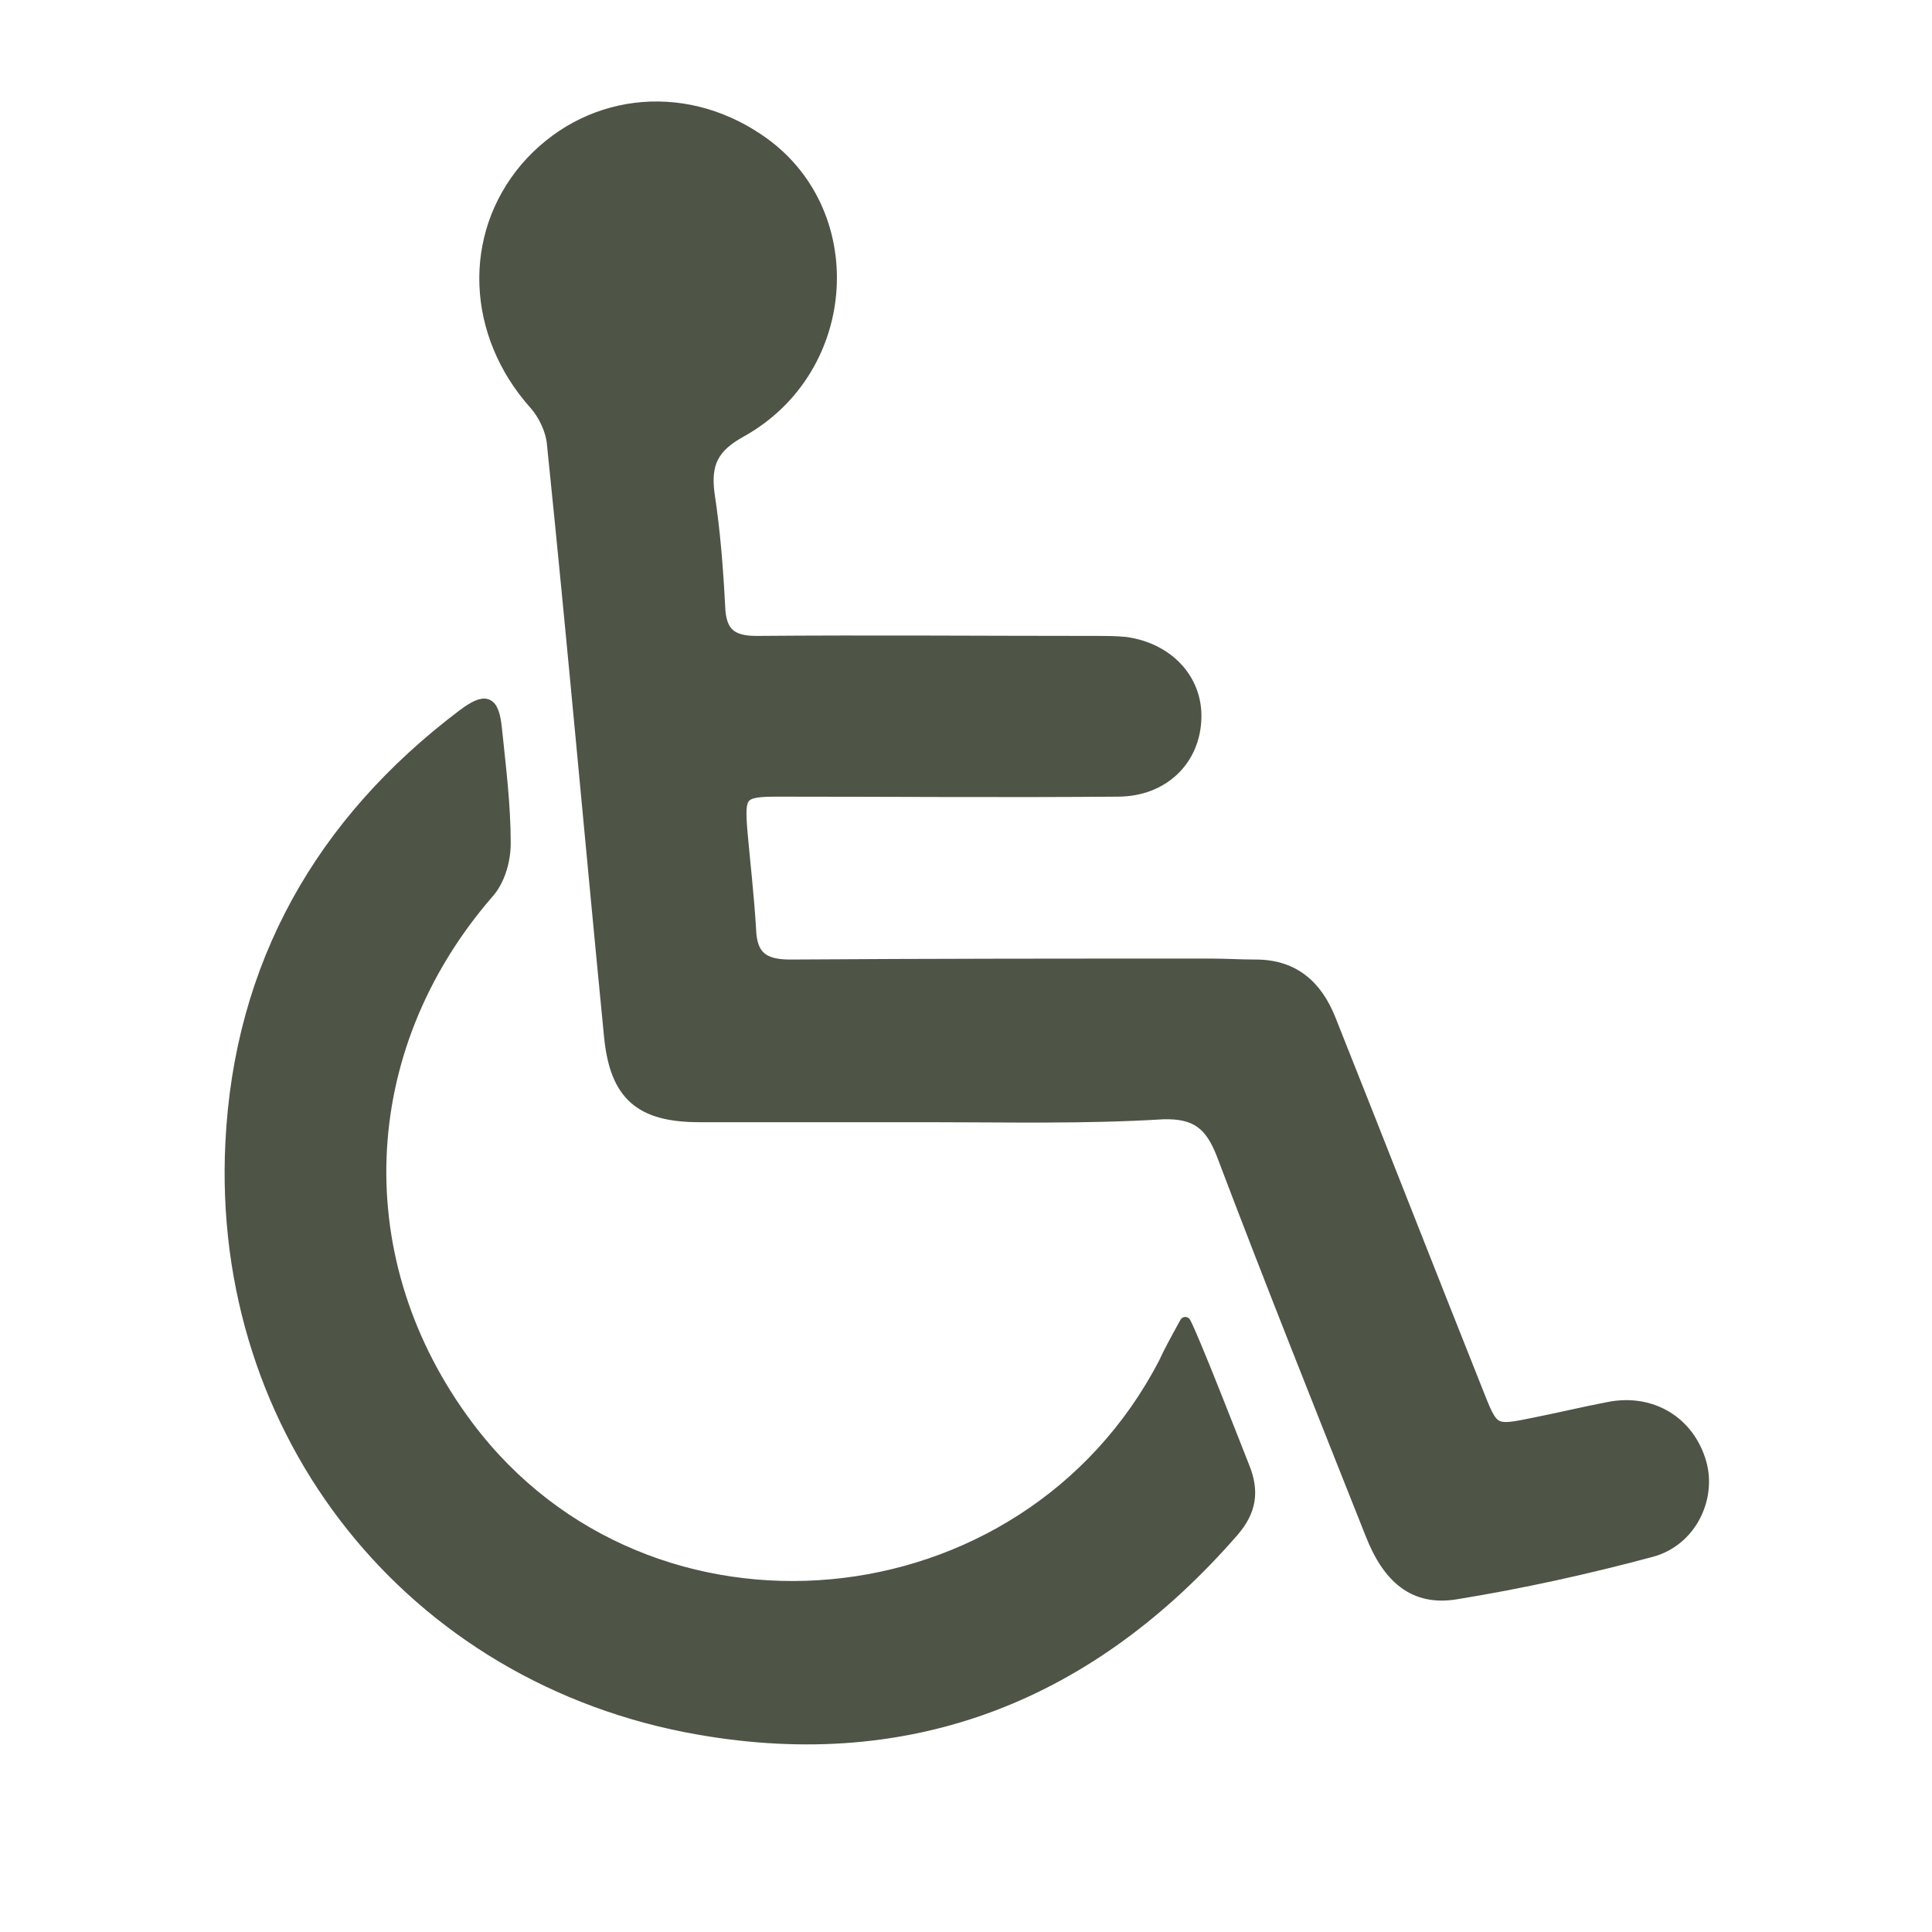<?xml version="1.0" encoding="utf-8"?>
<!-- Generator: Adobe Illustrator 27.8.1, SVG Export Plug-In . SVG Version: 6.00 Build 0)  -->
<svg version="1.1" id="Layer_1" xmlns="http://www.w3.org/2000/svg" xmlns:xlink="http://www.w3.org/1999/xlink" x="0px" y="0px"
	 viewBox="0 0 200 200" style="enable-background:new 0 0 200 200;" xml:space="preserve">
<style type="text/css">
	.st0{fill:#4E5446;stroke:#4E5446;stroke-width:1.138;stroke-linecap:round;stroke-linejoin:round;stroke-miterlimit:10;}
</style>
<g>
	<path class="st0" d="M96.3,115.6c-8,0-15.9,0-23.9,0c-6.1,0-8.7-2.2-9.3-8.3c-2-20.4-3.8-40.8-5.9-61.2c-0.1-1.5-0.9-3.2-1.9-4.3
		c-6.4-7.2-6.9-17.3-0.9-24.4c6.1-7.1,16.1-8.4,24.1-3c10.8,7.2,9.9,23.8-1.8,30.3c-2.9,1.6-3.7,3.3-3.3,6.4
		c0.6,3.9,0.9,7.8,1.1,11.7c0.1,2.6,1.1,3.6,3.8,3.6c11.7-0.1,23.4,0,35.1,0c1,0,2.1,0,3.1,0.1c4.4,0.6,7.4,3.8,7.3,7.8
		c-0.1,4.4-3.4,7.6-8.1,7.6c-11.7,0.1-23.4,0-35.1,0c-3.9,0-4.1,0.3-3.8,4.1c0.3,3.4,0.7,6.8,0.9,10.2c0.1,2.7,1.2,3.7,4.1,3.7
		c14.5-0.1,29-0.1,43.5-0.1c1.6,0,3.1,0.1,4.7,0.1c3.9,0,6.3,2.1,7.7,5.6c5.1,12.8,10.1,25.6,15.2,38.4c1.7,4.3,1.6,4.3,6,3.4
		c2.5-0.5,5-1.1,7.6-1.6c4.5-0.9,8.4,1.5,9.6,5.8c1,3.7-1.1,8-5.1,9.1c-6.7,1.8-13.5,3.3-20.3,4.4c-4.3,0.7-7-1.6-8.8-6.2
		c-5.2-13.1-10.4-26.1-15.4-39.3c-1.2-3.1-2.7-4.3-6.1-4.2C112.2,115.8,104.2,115.6,96.3,115.6z"/>
	<path class="st0" d="M122.7,136.9c0.9,1.7,4.6,11.2,6.1,15c1,2.5,0.7,4.5-1.1,6.6C113,175.4,94.5,182.9,72.3,179
		c-29.7-5.2-49.9-30.6-48.4-60.7c0.9-18.4,9.3-33.2,24-44.3c2.4-1.8,3.2-1.5,3.5,1.5c0.4,3.9,0.9,7.8,0.9,11.8
		c0,1.8-0.6,3.9-1.8,5.2c-14,16.2-14.8,38.2-2,55.2c18.6,24.7,57.6,21.1,72-6.6C121,140,121.6,138.9,122.7,136.9z"/>
</g>
</svg>
